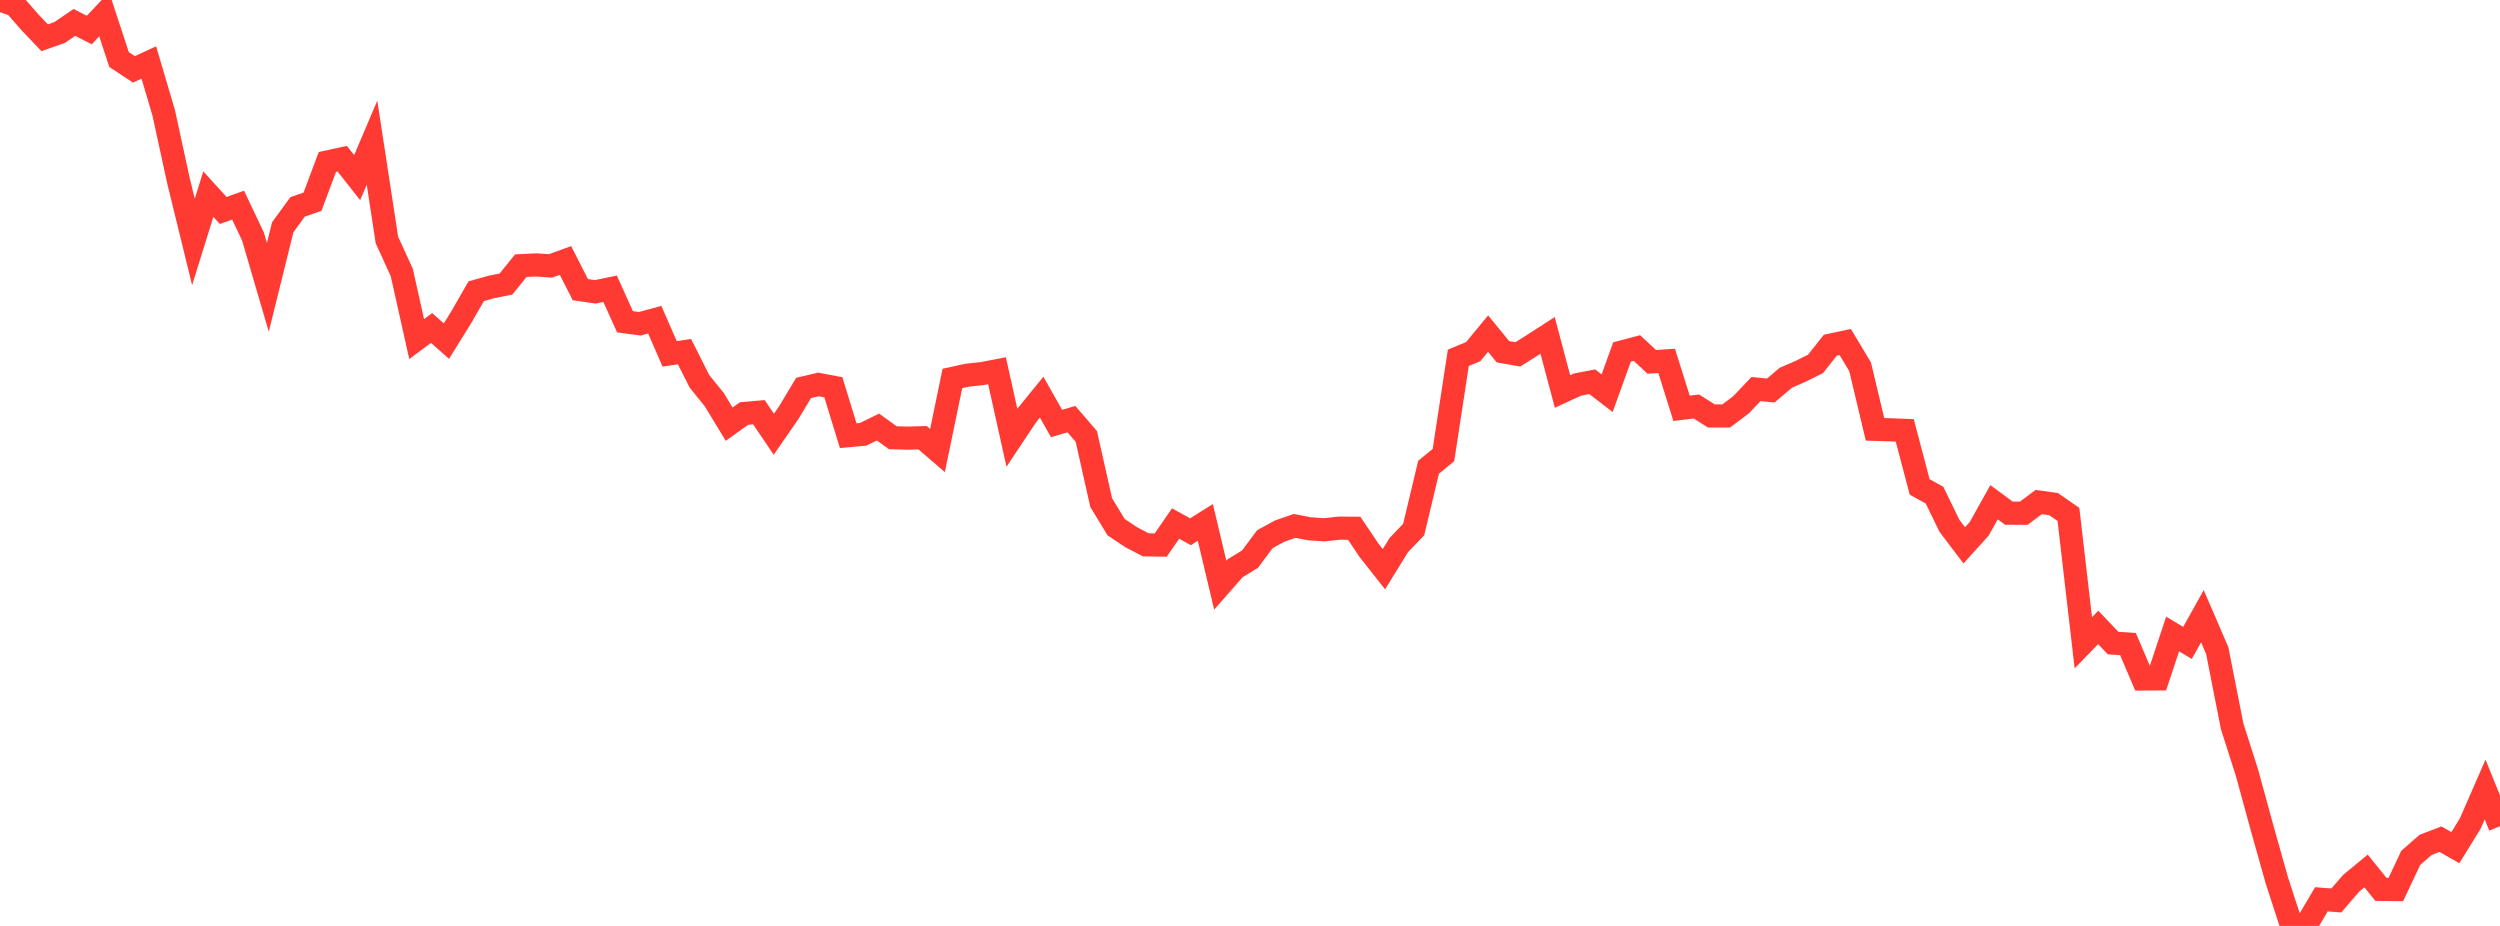 <?xml version="1.0" standalone="no"?>
<!DOCTYPE svg PUBLIC "-//W3C//DTD SVG 1.1//EN" "http://www.w3.org/Graphics/SVG/1.1/DTD/svg11.dtd">

<svg width="135" height="50" viewBox="0 0 135 50" preserveAspectRatio="none" 
  xmlns="http://www.w3.org/2000/svg"
  xmlns:xlink="http://www.w3.org/1999/xlink">


<polyline points="0.0, 0.0 0.804, 0.276 1.607, 1.192 2.411, 2.039 3.214, 1.758 4.018, 1.211 4.821, 1.622 5.625, 0.769 6.429, 3.215 7.232, 3.746 8.036, 3.372 8.839, 6.091 9.643, 9.786 10.446, 13.065 11.25, 10.482 12.054, 11.367 12.857, 11.078 13.661, 12.773 14.464, 15.516 15.268, 12.271 16.071, 11.172 16.875, 10.892 17.679, 8.746 18.482, 8.571 19.286, 9.592 20.089, 7.703 20.893, 12.957 21.696, 14.715 22.5, 18.312 23.304, 17.712 24.107, 18.42 24.911, 17.124 25.714, 15.728 26.518, 15.5 27.321, 15.339 28.125, 14.347 28.929, 14.306 29.732, 14.359 30.536, 14.066 31.339, 15.642 32.143, 15.758 32.946, 15.593 33.75, 17.376 34.554, 17.483 35.357, 17.263 36.161, 19.108 36.964, 18.99 37.768, 20.587 38.571, 21.581 39.375, 22.905 40.179, 22.331 40.982, 22.259 41.786, 23.45 42.589, 22.291 43.393, 20.949 44.196, 20.76 45.0, 20.912 45.804, 23.526 46.607, 23.454 47.411, 23.06 48.214, 23.638 49.018, 23.66 49.821, 23.637 50.625, 24.328 51.429, 20.437 52.232, 20.26 53.036, 20.175 53.839, 20.02 54.643, 23.639 55.446, 22.434 56.25, 21.447 57.054, 22.869 57.857, 22.634 58.661, 23.567 59.464, 27.141 60.268, 28.465 61.071, 29.001 61.875, 29.422 62.679, 29.433 63.482, 28.27 64.286, 28.714 65.089, 28.211 65.893, 31.599 66.696, 30.686 67.5, 30.193 68.304, 29.116 69.107, 28.677 69.911, 28.399 70.714, 28.555 71.518, 28.608 72.321, 28.52 73.125, 28.526 73.929, 29.718 74.732, 30.736 75.536, 29.433 76.339, 28.594 77.143, 25.232 77.946, 24.572 78.75, 19.322 79.554, 18.988 80.357, 18.014 81.161, 18.995 81.964, 19.136 82.768, 18.629 83.571, 18.111 84.375, 21.141 85.179, 20.769 85.982, 20.615 86.786, 21.233 87.589, 19.006 88.393, 18.793 89.196, 19.541 90.0, 19.488 90.804, 22.05 91.607, 21.951 92.411, 22.461 93.214, 22.461 94.018, 21.858 94.821, 21.01 95.625, 21.087 96.429, 20.401 97.232, 20.052 98.036, 19.653 98.839, 18.64 99.643, 18.469 100.446, 19.806 101.25, 23.184 102.054, 23.209 102.857, 23.239 103.661, 26.293 104.464, 26.738 105.268, 28.391 106.071, 29.449 106.875, 28.559 107.679, 27.121 108.482, 27.713 109.286, 27.713 110.089, 27.112 110.893, 27.222 111.696, 27.779 112.5, 34.709 113.304, 33.88 114.107, 34.726 114.911, 34.778 115.714, 36.666 116.518, 36.661 117.321, 34.237 118.125, 34.717 118.929, 33.275 119.732, 35.135 120.536, 39.22 121.339, 41.733 122.143, 44.674 122.946, 47.53 123.75, 50.0 124.554, 49.919 125.357, 48.562 126.161, 48.625 126.964, 47.696 127.768, 47.032 128.571, 48.027 129.375, 48.036 130.179, 46.327 130.982, 45.624 131.786, 45.316 132.589, 45.774 133.393, 44.472 134.196, 42.631 135.0, 44.618" fill="none" stroke="#ff3a33" stroke-width="1.25"/>

</svg>